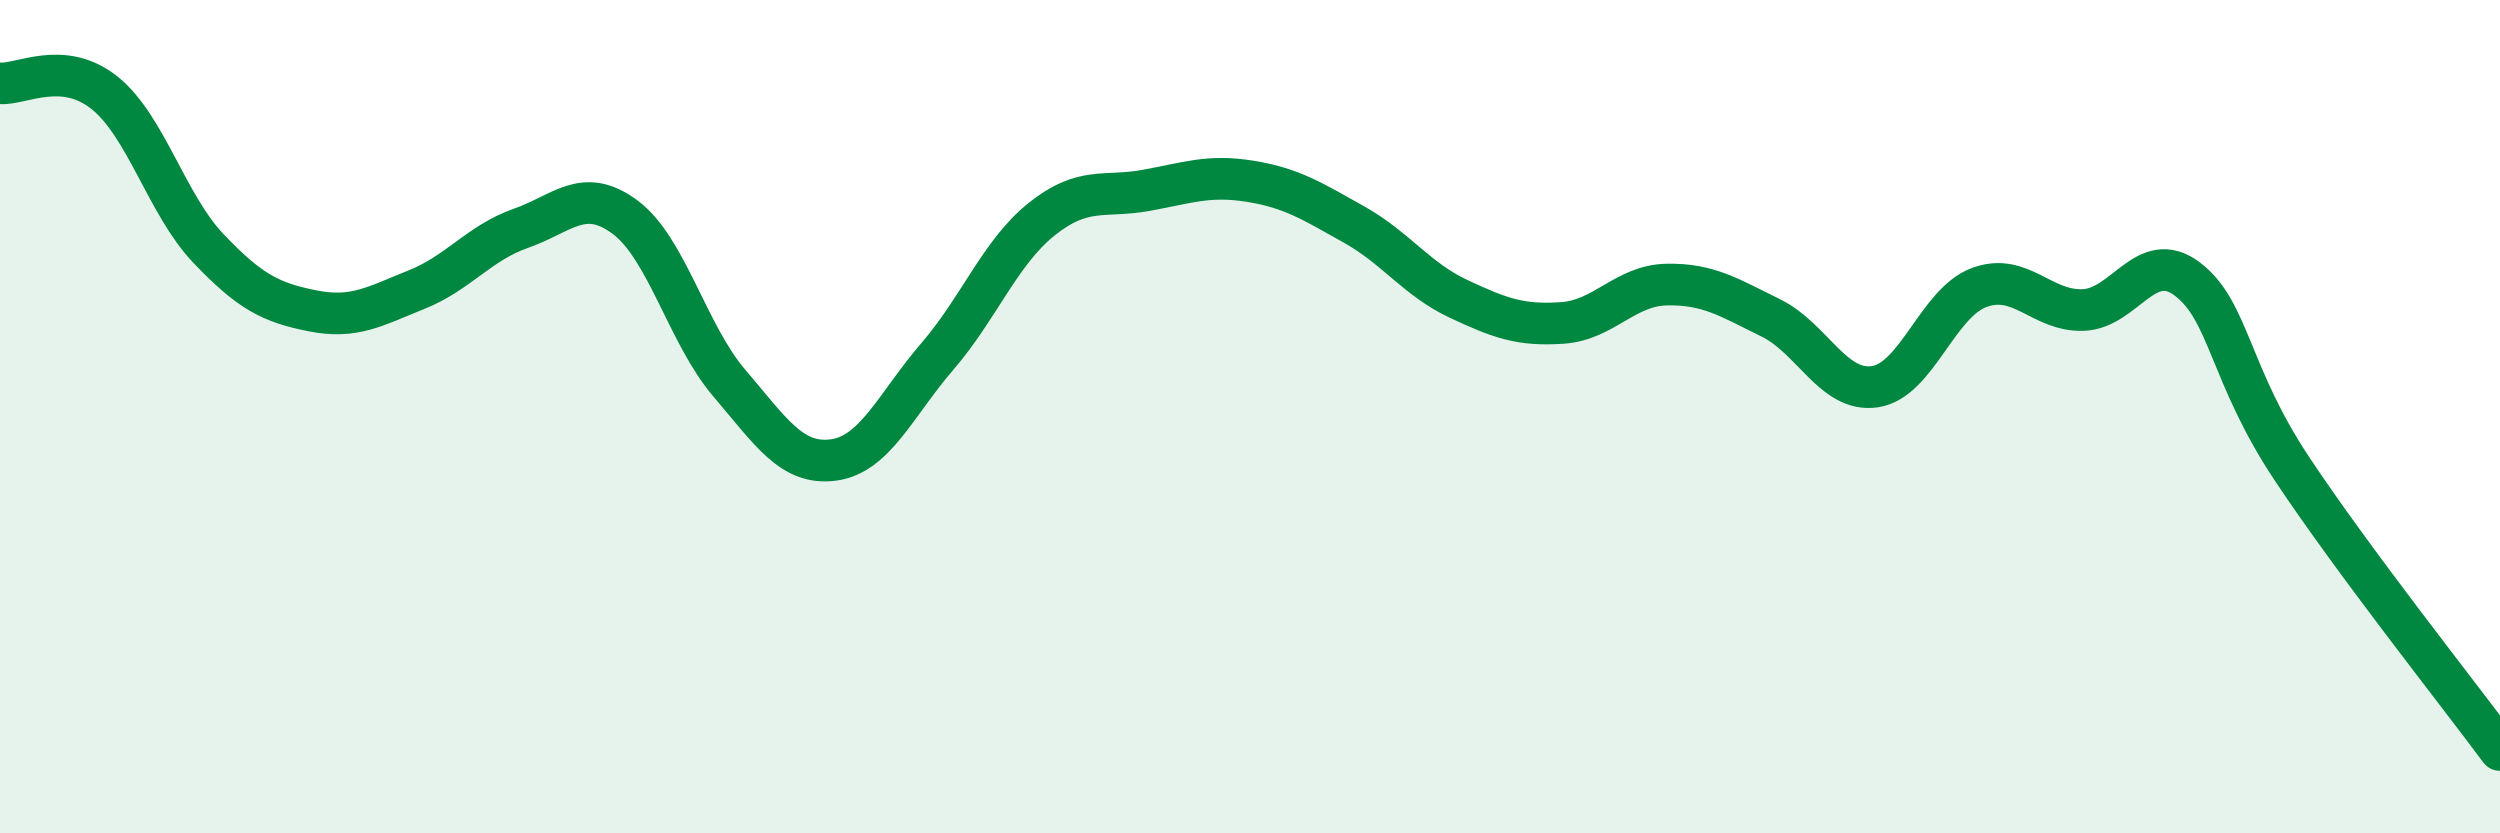 
    <svg width="60" height="20" viewBox="0 0 60 20" xmlns="http://www.w3.org/2000/svg">
      <path
        d="M 0,2 C 0.5,2.04 1.5,1.43 2.5,2.22 C 3.5,3.01 4,4.91 5,5.96 C 6,7.01 6.5,7.26 7.5,7.46 C 8.5,7.66 9,7.35 10,6.95 C 11,6.55 11.5,5.83 12.5,5.48 C 13.5,5.13 14,4.47 15,5.21 C 16,5.95 16.5,8.02 17.5,9.19 C 18.5,10.36 19,11.17 20,11.04 C 21,10.91 21.5,9.71 22.5,8.55 C 23.5,7.39 24,6.06 25,5.26 C 26,4.46 26.5,4.75 27.5,4.57 C 28.5,4.39 29,4.19 30,4.35 C 31,4.51 31.5,4.83 32.5,5.39 C 33.5,5.95 34,6.7 35,7.17 C 36,7.64 36.5,7.82 37.5,7.75 C 38.5,7.68 39,6.85 40,6.83 C 41,6.81 41.5,7.14 42.5,7.63 C 43.5,8.12 44,9.43 45,9.28 C 46,9.13 46.5,7.27 47.5,6.9 C 48.5,6.53 49,7.48 50,7.44 C 51,7.4 51.5,5.94 52.5,6.7 C 53.5,7.46 53.5,8.98 55,11.24 C 56.5,13.5 59,16.65 60,18L60 20L0 20Z"
        fill="#008740"
        opacity="0.1"
        stroke-linecap="round"
        stroke-linejoin="round"
      />
      <path
        d="M 0,2 C 0.5,2.04 1.5,1.43 2.5,2.22 C 3.5,3.01 4,4.91 5,5.96 C 6,7.01 6.5,7.26 7.5,7.46 C 8.5,7.66 9,7.35 10,6.95 C 11,6.55 11.5,5.83 12.5,5.48 C 13.5,5.13 14,4.47 15,5.21 C 16,5.95 16.5,8.02 17.5,9.19 C 18.5,10.36 19,11.17 20,11.04 C 21,10.91 21.5,9.71 22.5,8.55 C 23.5,7.39 24,6.06 25,5.26 C 26,4.46 26.5,4.75 27.5,4.57 C 28.5,4.39 29,4.19 30,4.35 C 31,4.51 31.5,4.83 32.5,5.39 C 33.5,5.95 34,6.7 35,7.17 C 36,7.64 36.5,7.82 37.5,7.75 C 38.5,7.68 39,6.85 40,6.83 C 41,6.81 41.5,7.14 42.5,7.63 C 43.5,8.12 44,9.43 45,9.28 C 46,9.13 46.5,7.27 47.5,6.9 C 48.5,6.53 49,7.48 50,7.44 C 51,7.4 51.5,5.94 52.5,6.7 C 53.5,7.46 53.5,8.98 55,11.24 C 56.5,13.5 59,16.65 60,18"
        stroke="#008740"
        stroke-width="1"
        fill="none"
        stroke-linecap="round"
        stroke-linejoin="round"
      />
    </svg>
  
